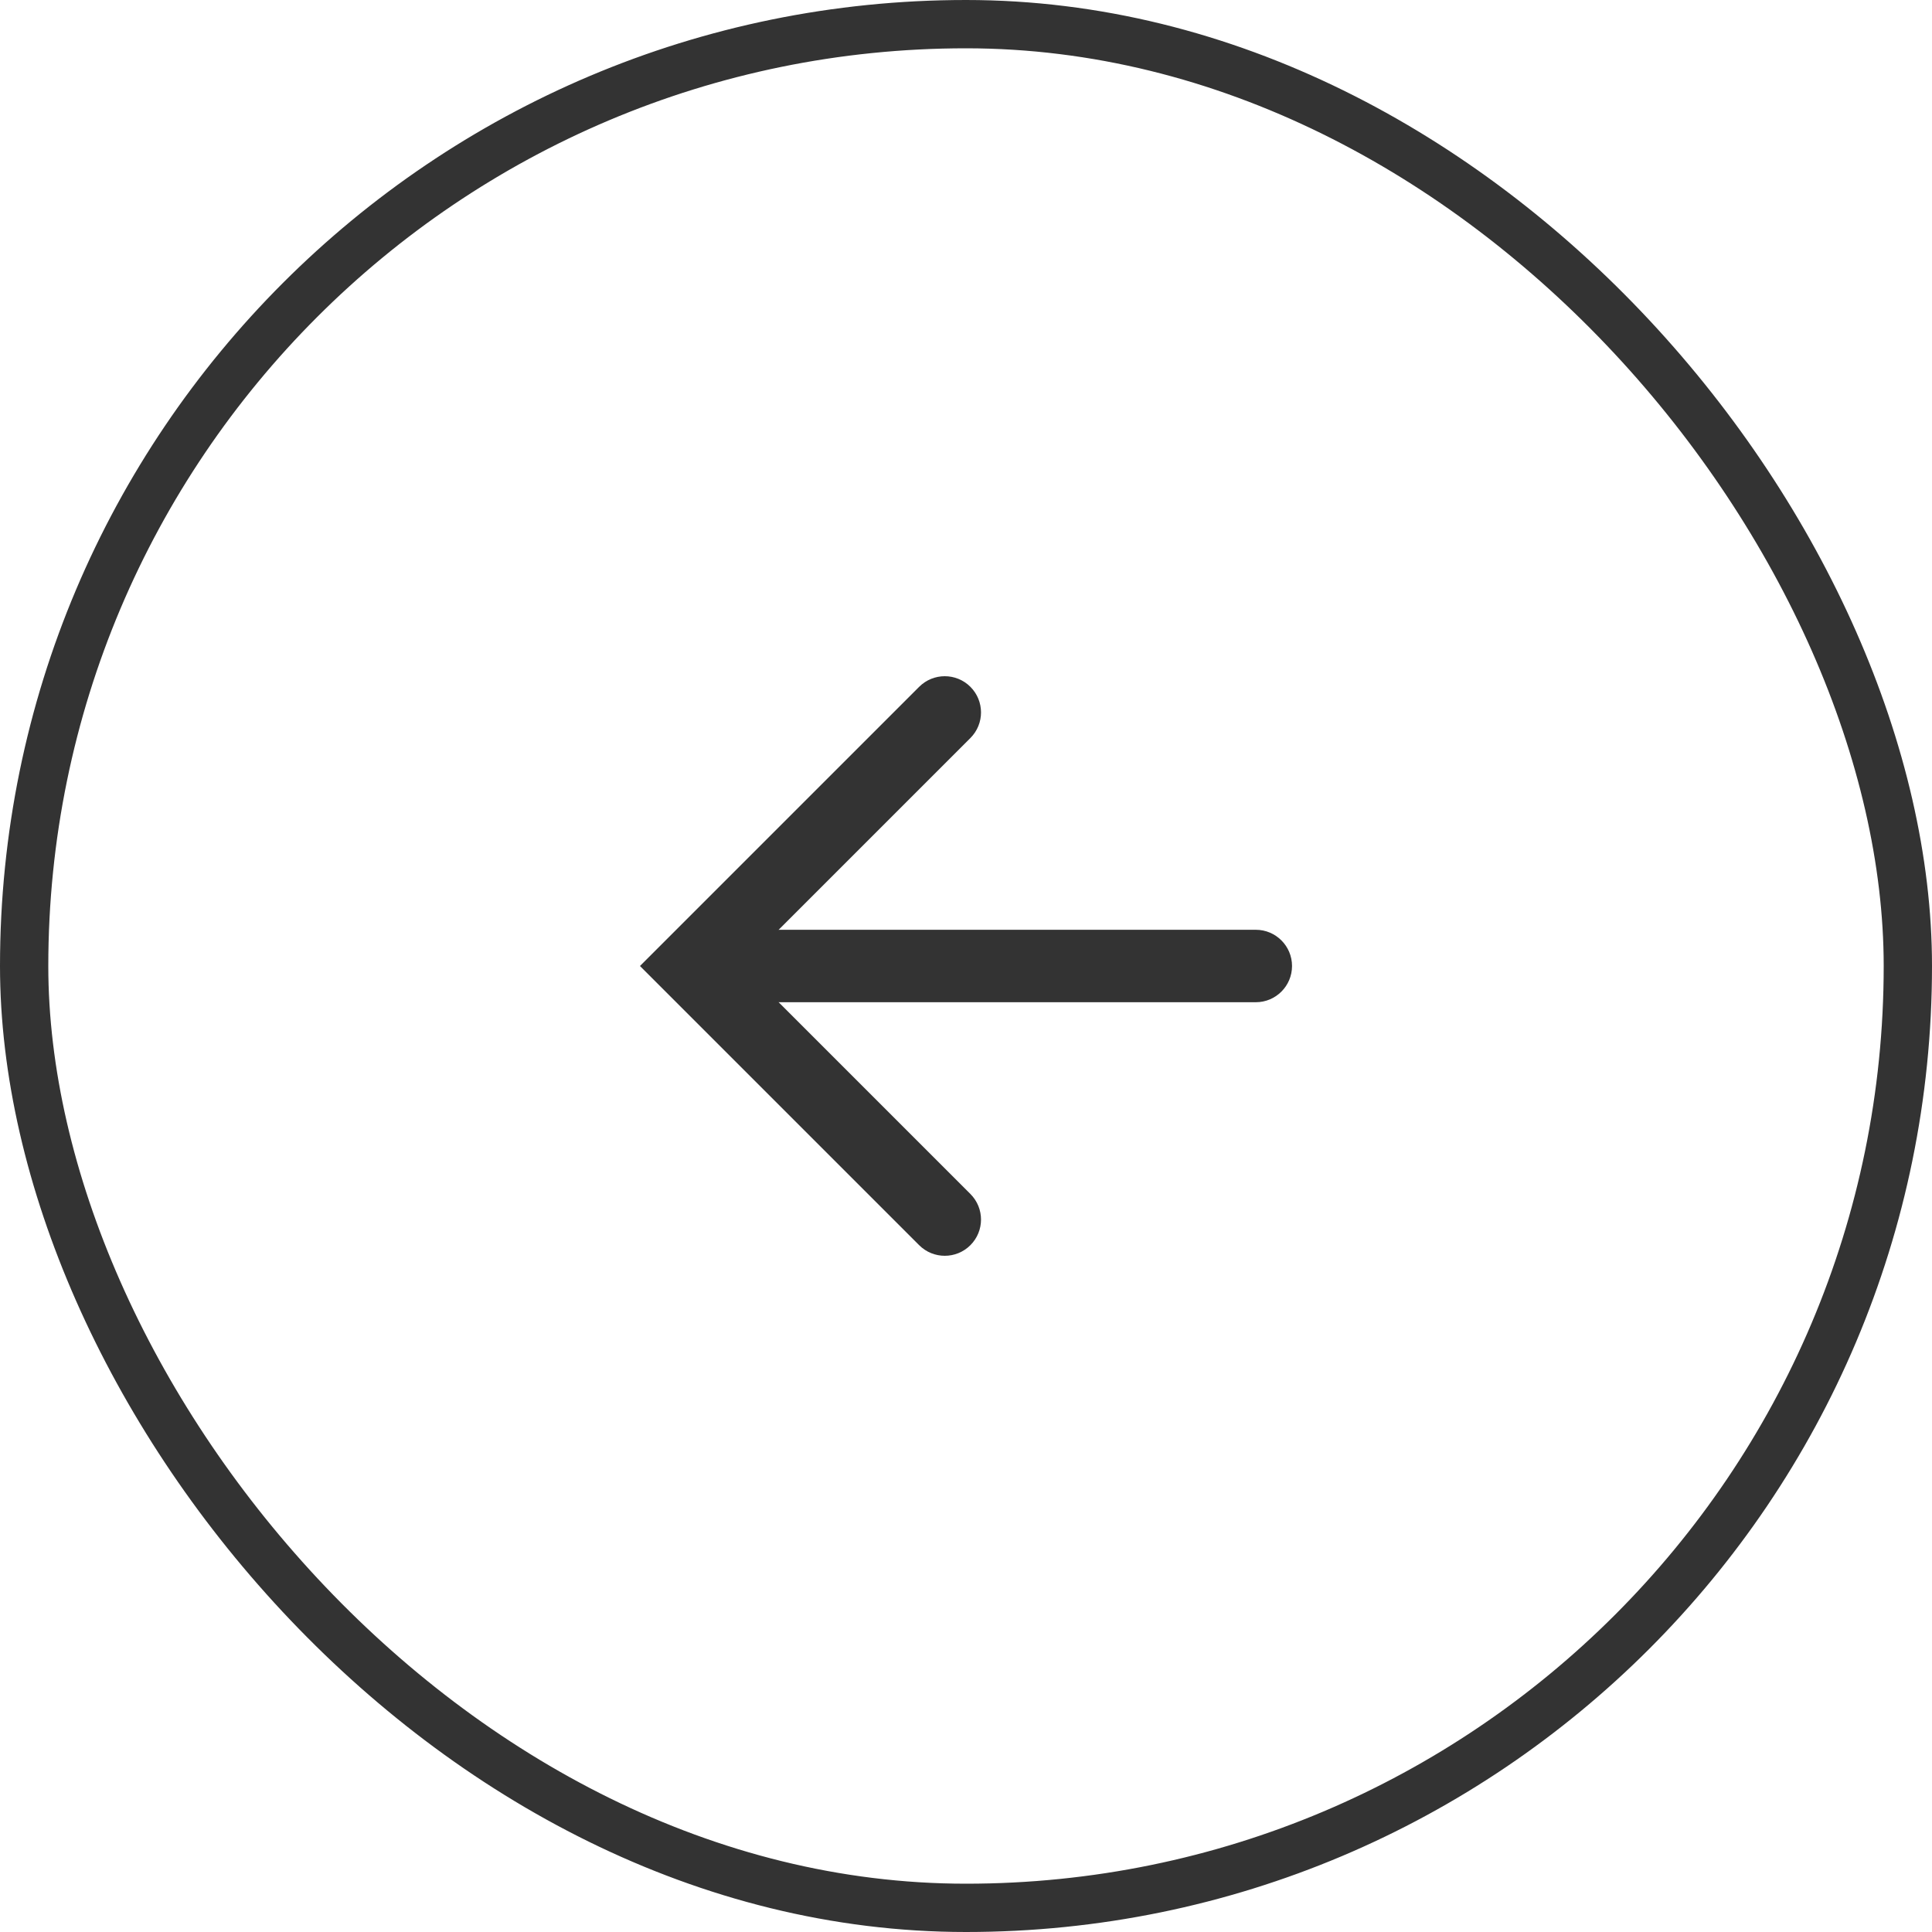 <svg width="40" height="40" viewBox="0 0 40 40" fill="none" xmlns="http://www.w3.org/2000/svg">
<rect x="0.5" y="0.5" width="39" height="39" rx="19.5" stroke="#333333"/>
<path fill-rule="evenodd" clip-rule="evenodd" d="M20.091 25.78C19.798 26.073 19.323 26.073 19.03 25.78L13.25 20L19.03 14.22C19.323 13.927 19.798 13.927 20.091 14.22C20.384 14.513 20.384 14.987 20.091 15.28L15.371 20L20.091 24.72C20.384 25.013 20.384 25.487 20.091 25.78Z" fill="#333333"/>
<path d="M14.75 19.25H26C26.414 19.25 26.75 19.586 26.75 20C26.75 20.414 26.414 20.75 26 20.75H14.75V19.25Z" fill="#333333"/>
</svg>
